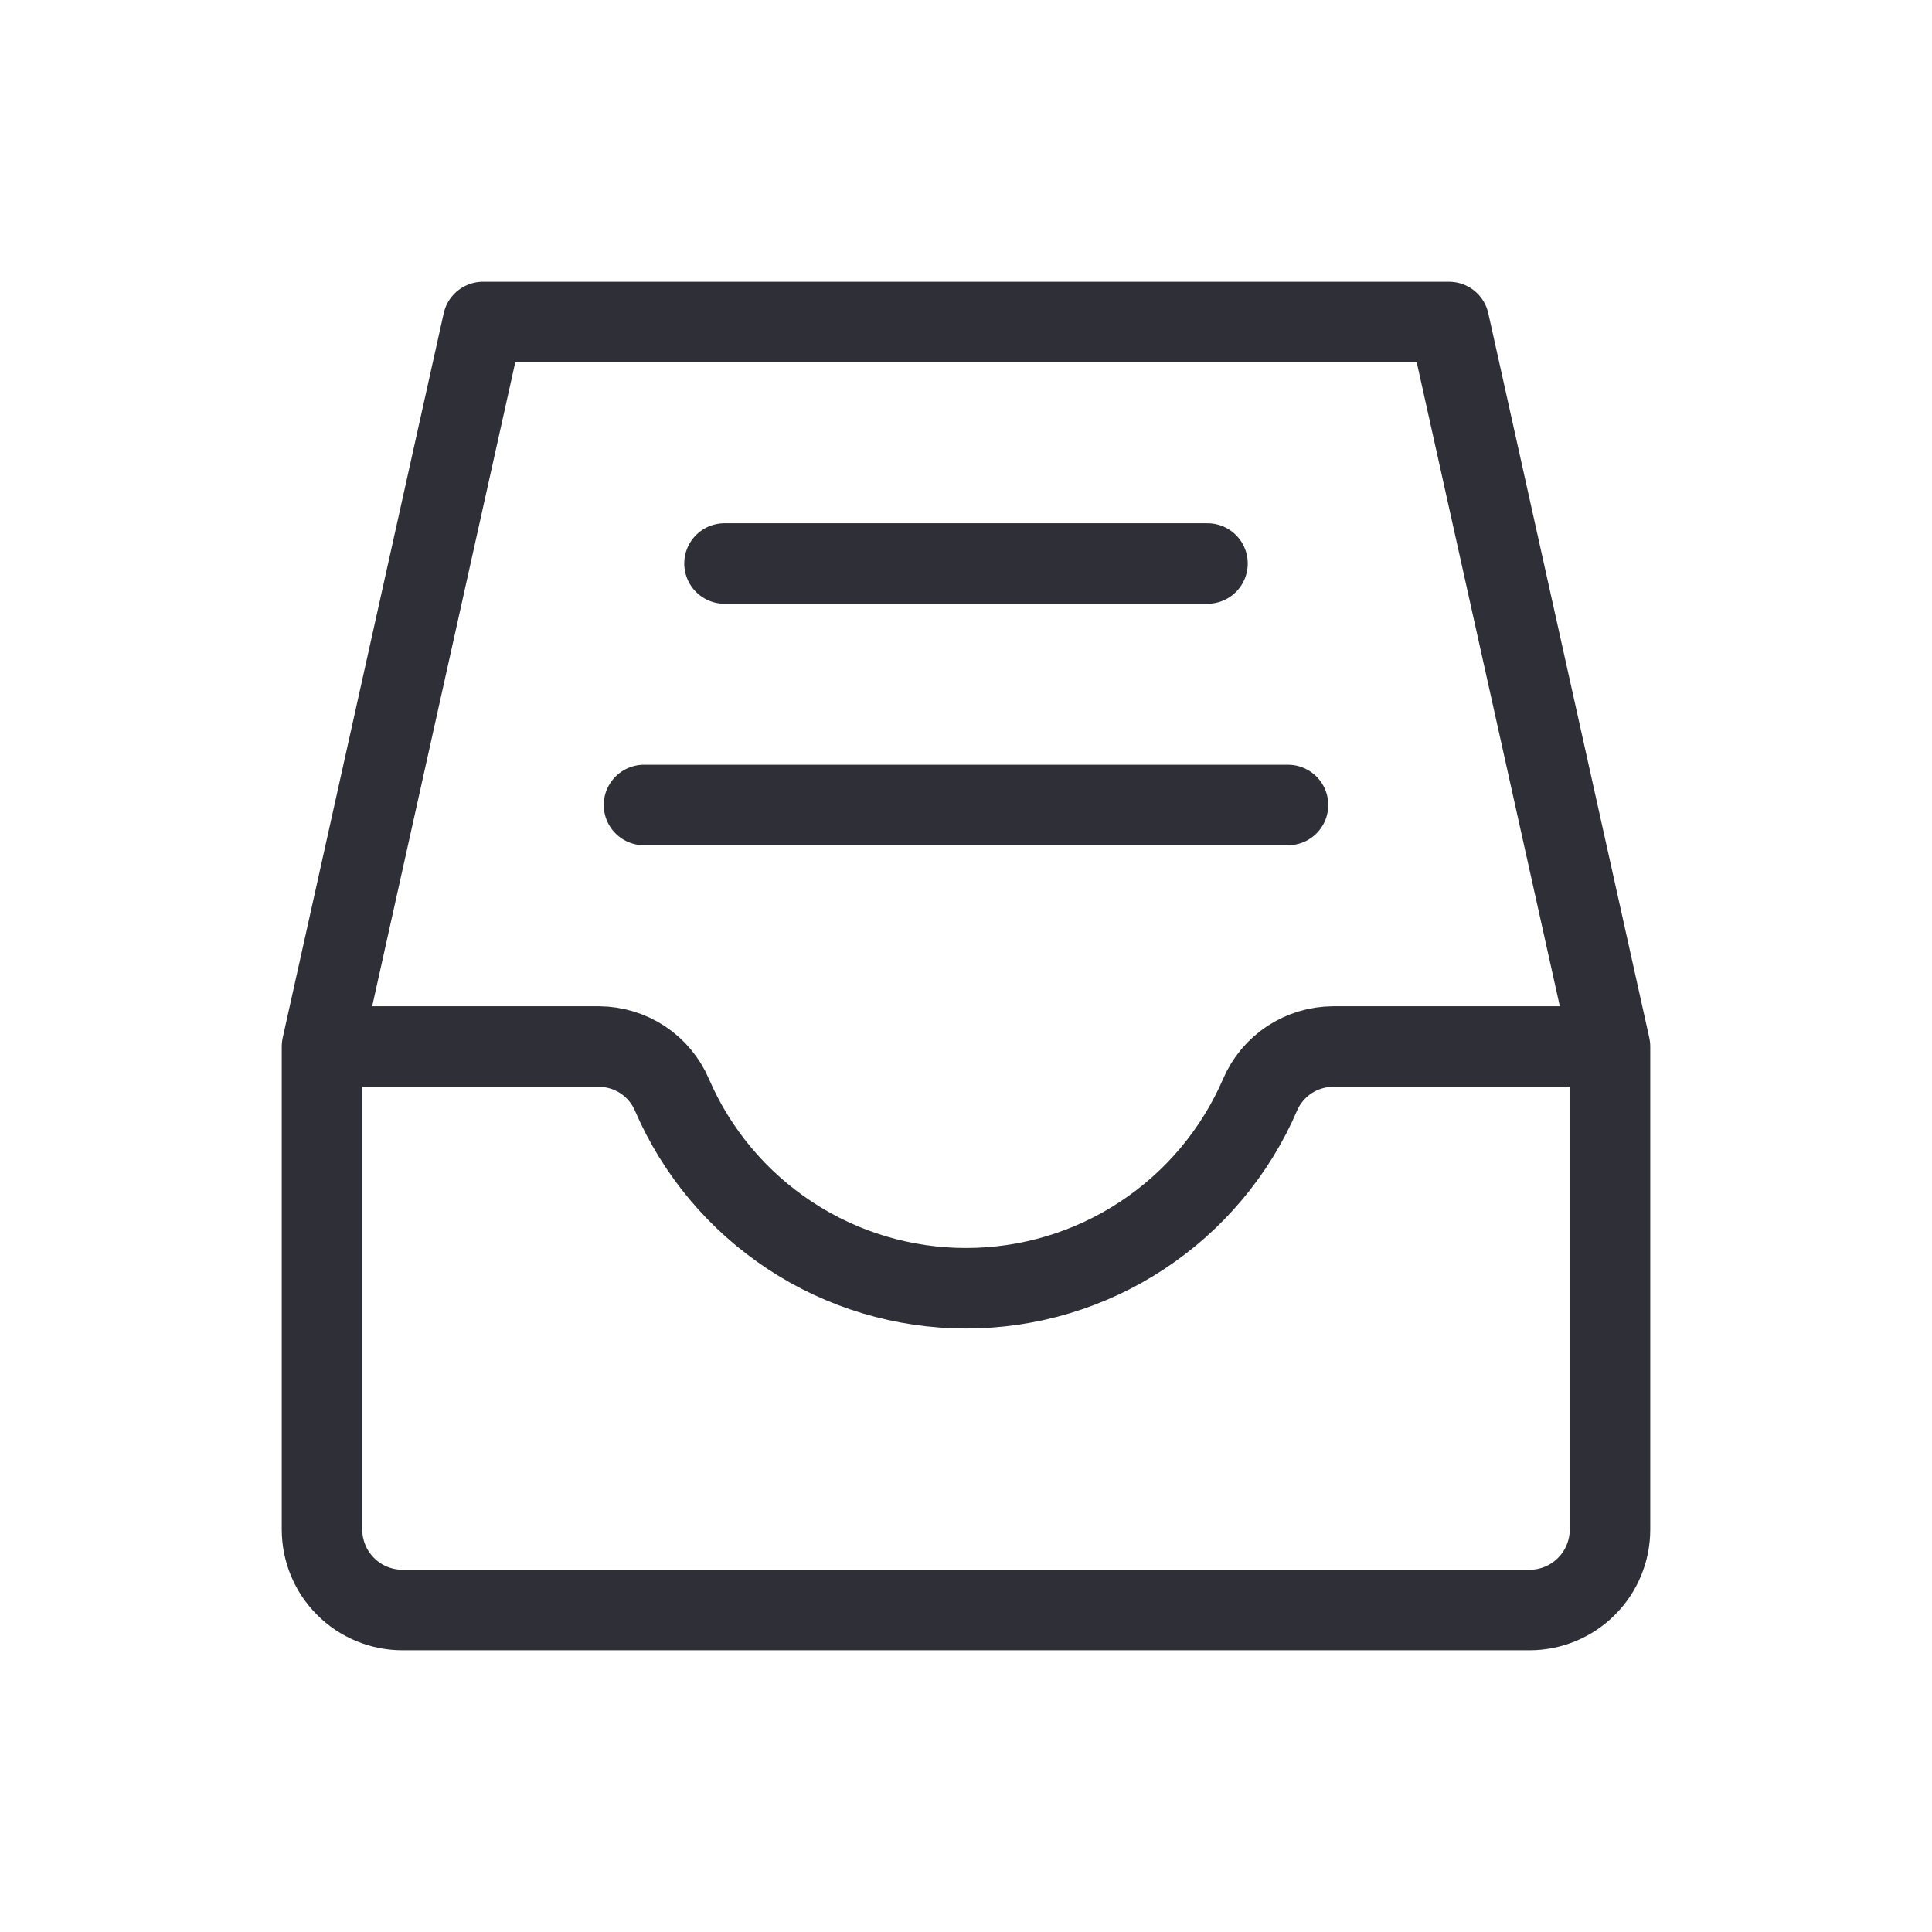 <svg xmlns="http://www.w3.org/2000/svg" width="24" height="24" viewBox="0 0 24 24" fill="none"><path d="M4 13H7.439C7.632 13.001 7.821 13.058 7.983 13.164C8.144 13.271 8.271 13.422 8.347 13.6C8.655 14.314 9.165 14.921 9.814 15.348C10.463 15.776 11.223 16.003 12 16.003C12.777 16.003 13.537 15.776 14.186 15.348C14.835 14.921 15.345 14.314 15.653 13.6C15.729 13.422 15.856 13.271 16.017 13.164C16.179 13.058 16.368 13.001 16.561 13H20M4 13V19C4 19.265 4.105 19.52 4.293 19.707C4.48 19.895 4.735 20 5 20H19C19.265 20 19.52 19.895 19.707 19.707C19.895 19.52 20 19.265 20 19V13M4 13L6 4H18L20 13M9 7H15M8 10H16" stroke="#2F2F38" stroke-width="1" stroke-linecap="round" stroke-linejoin="round"/></svg>